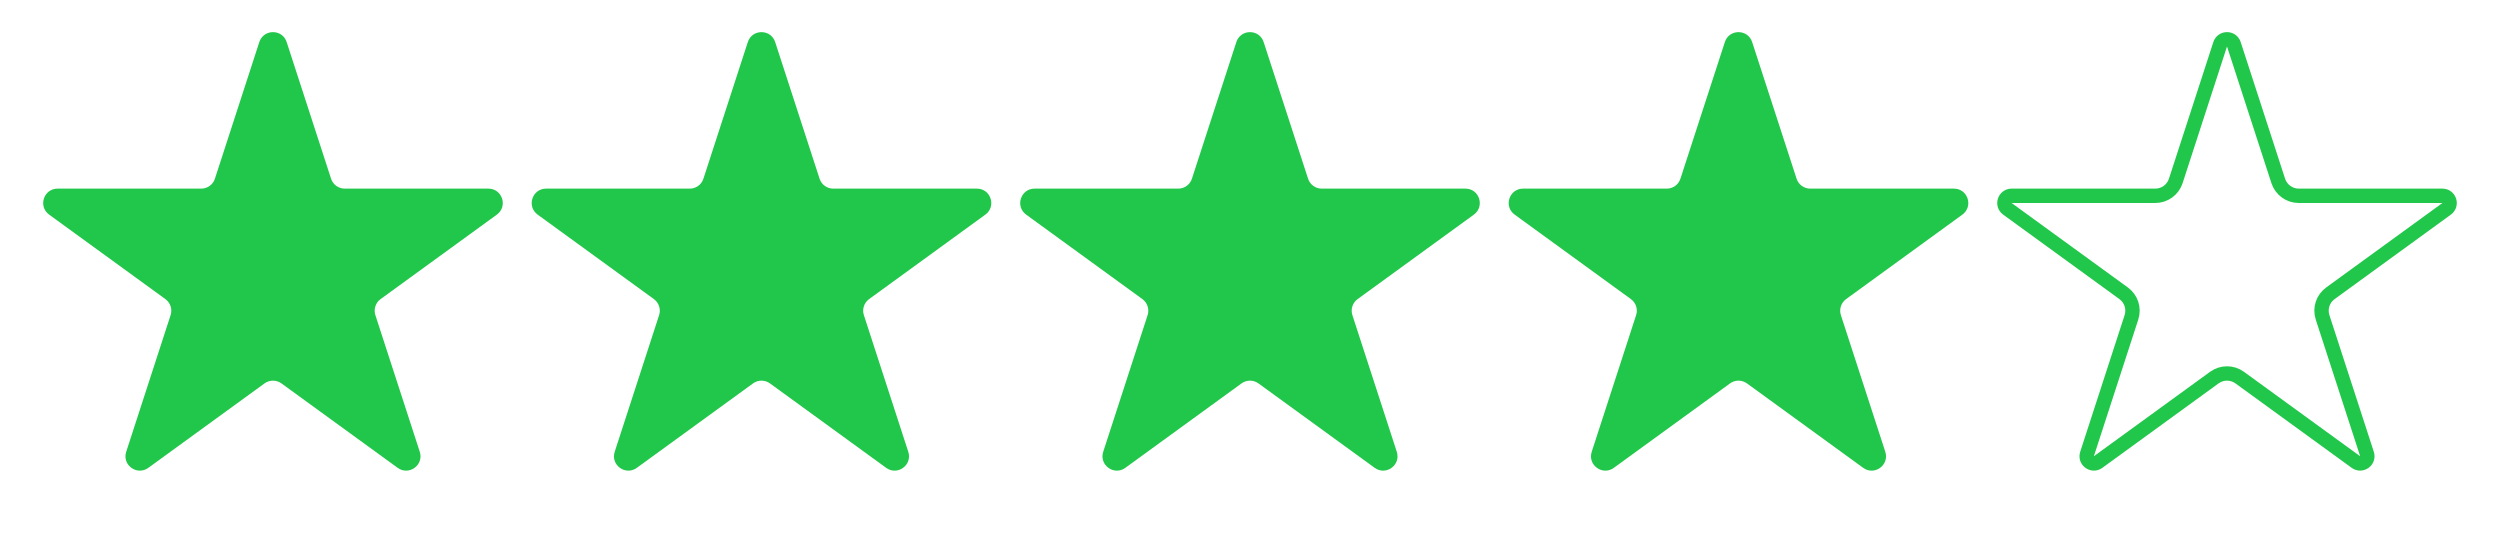 <svg width="87" height="19" viewBox="0 0 87 19" fill="none" xmlns="http://www.w3.org/2000/svg">
<path d="M9.024 1.464C9.174 1.003 9.826 1.003 9.976 1.464L11.521 6.219C11.588 6.425 11.78 6.564 11.996 6.564H16.996C17.481 6.564 17.682 7.184 17.29 7.469L13.245 10.408C13.07 10.535 12.996 10.761 13.063 10.967L14.608 15.722C14.758 16.183 14.231 16.566 13.839 16.281L9.794 13.342C9.619 13.215 9.381 13.215 9.206 13.342L5.161 16.281C4.769 16.566 4.242 16.183 4.392 15.722L5.937 10.967C6.004 10.761 5.93 10.535 5.755 10.408L1.71 7.469C1.318 7.184 1.519 6.564 2.004 6.564H7.004C7.22 6.564 7.412 6.425 7.479 6.219L9.024 1.464Z" fill="#21C74A"/>
<path d="M26.024 1.464C26.174 1.003 26.826 1.003 26.976 1.464L28.521 6.219C28.588 6.425 28.779 6.564 28.996 6.564H33.996C34.481 6.564 34.682 7.184 34.29 7.469L30.245 10.408C30.07 10.535 29.996 10.761 30.063 10.967L31.608 15.722C31.758 16.183 31.231 16.566 30.839 16.281L26.794 13.342C26.619 13.215 26.381 13.215 26.206 13.342L22.161 16.281C21.769 16.566 21.242 16.183 21.392 15.722L22.937 10.967C23.004 10.761 22.93 10.535 22.755 10.408L18.71 7.469C18.318 7.184 18.519 6.564 19.004 6.564H24.004C24.221 6.564 24.412 6.425 24.479 6.219L26.024 1.464Z" fill="#21C74A"/>
<path d="M43.025 1.464C43.174 1.003 43.826 1.003 43.975 1.464L45.521 6.219C45.588 6.425 45.779 6.564 45.996 6.564H50.996C51.481 6.564 51.682 7.184 51.29 7.469L47.245 10.408C47.07 10.535 46.996 10.761 47.063 10.967L48.608 15.722C48.758 16.183 48.231 16.566 47.839 16.281L43.794 13.342C43.619 13.215 43.381 13.215 43.206 13.342L39.161 16.281C38.769 16.566 38.242 16.183 38.392 15.722L39.937 10.967C40.004 10.761 39.93 10.535 39.755 10.408L35.71 7.469C35.318 7.184 35.519 6.564 36.004 6.564H41.004C41.221 6.564 41.412 6.425 41.479 6.219L43.025 1.464Z" fill="#21C74A"/>
<path d="M60.025 1.464C60.174 1.003 60.826 1.003 60.975 1.464L62.521 6.219C62.588 6.425 62.779 6.564 62.996 6.564H67.996C68.481 6.564 68.682 7.184 68.29 7.469L64.245 10.408C64.07 10.535 63.996 10.761 64.063 10.967L65.608 15.722C65.758 16.183 65.231 16.566 64.839 16.281L60.794 13.342C60.619 13.215 60.381 13.215 60.206 13.342L56.161 16.281C55.769 16.566 55.242 16.183 55.392 15.722L56.937 10.967C57.004 10.761 56.93 10.535 56.755 10.408L52.71 7.469C52.318 7.184 52.519 6.564 53.004 6.564H58.004C58.221 6.564 58.412 6.425 58.479 6.219L60.025 1.464Z" fill="#21C74A"/>
<path d="M77.262 1.541C77.337 1.31 77.663 1.31 77.738 1.541L79.283 6.296C79.383 6.605 79.671 6.814 79.996 6.814H84.996C85.238 6.814 85.339 7.124 85.143 7.267L81.098 10.206C80.835 10.396 80.725 10.735 80.826 11.044L82.371 15.799C82.445 16.03 82.182 16.221 81.986 16.079L77.941 13.14C77.678 12.949 77.322 12.949 77.059 13.14L73.014 16.079C72.818 16.221 72.555 16.03 72.629 15.799L74.174 11.044C74.275 10.735 74.165 10.396 73.902 10.206L69.857 7.267C69.661 7.124 69.762 6.814 70.004 6.814H75.004C75.329 6.814 75.617 6.605 75.717 6.296L77.262 1.541Z" stroke="#21C74A" stroke-width="0.5"/>
</svg>
